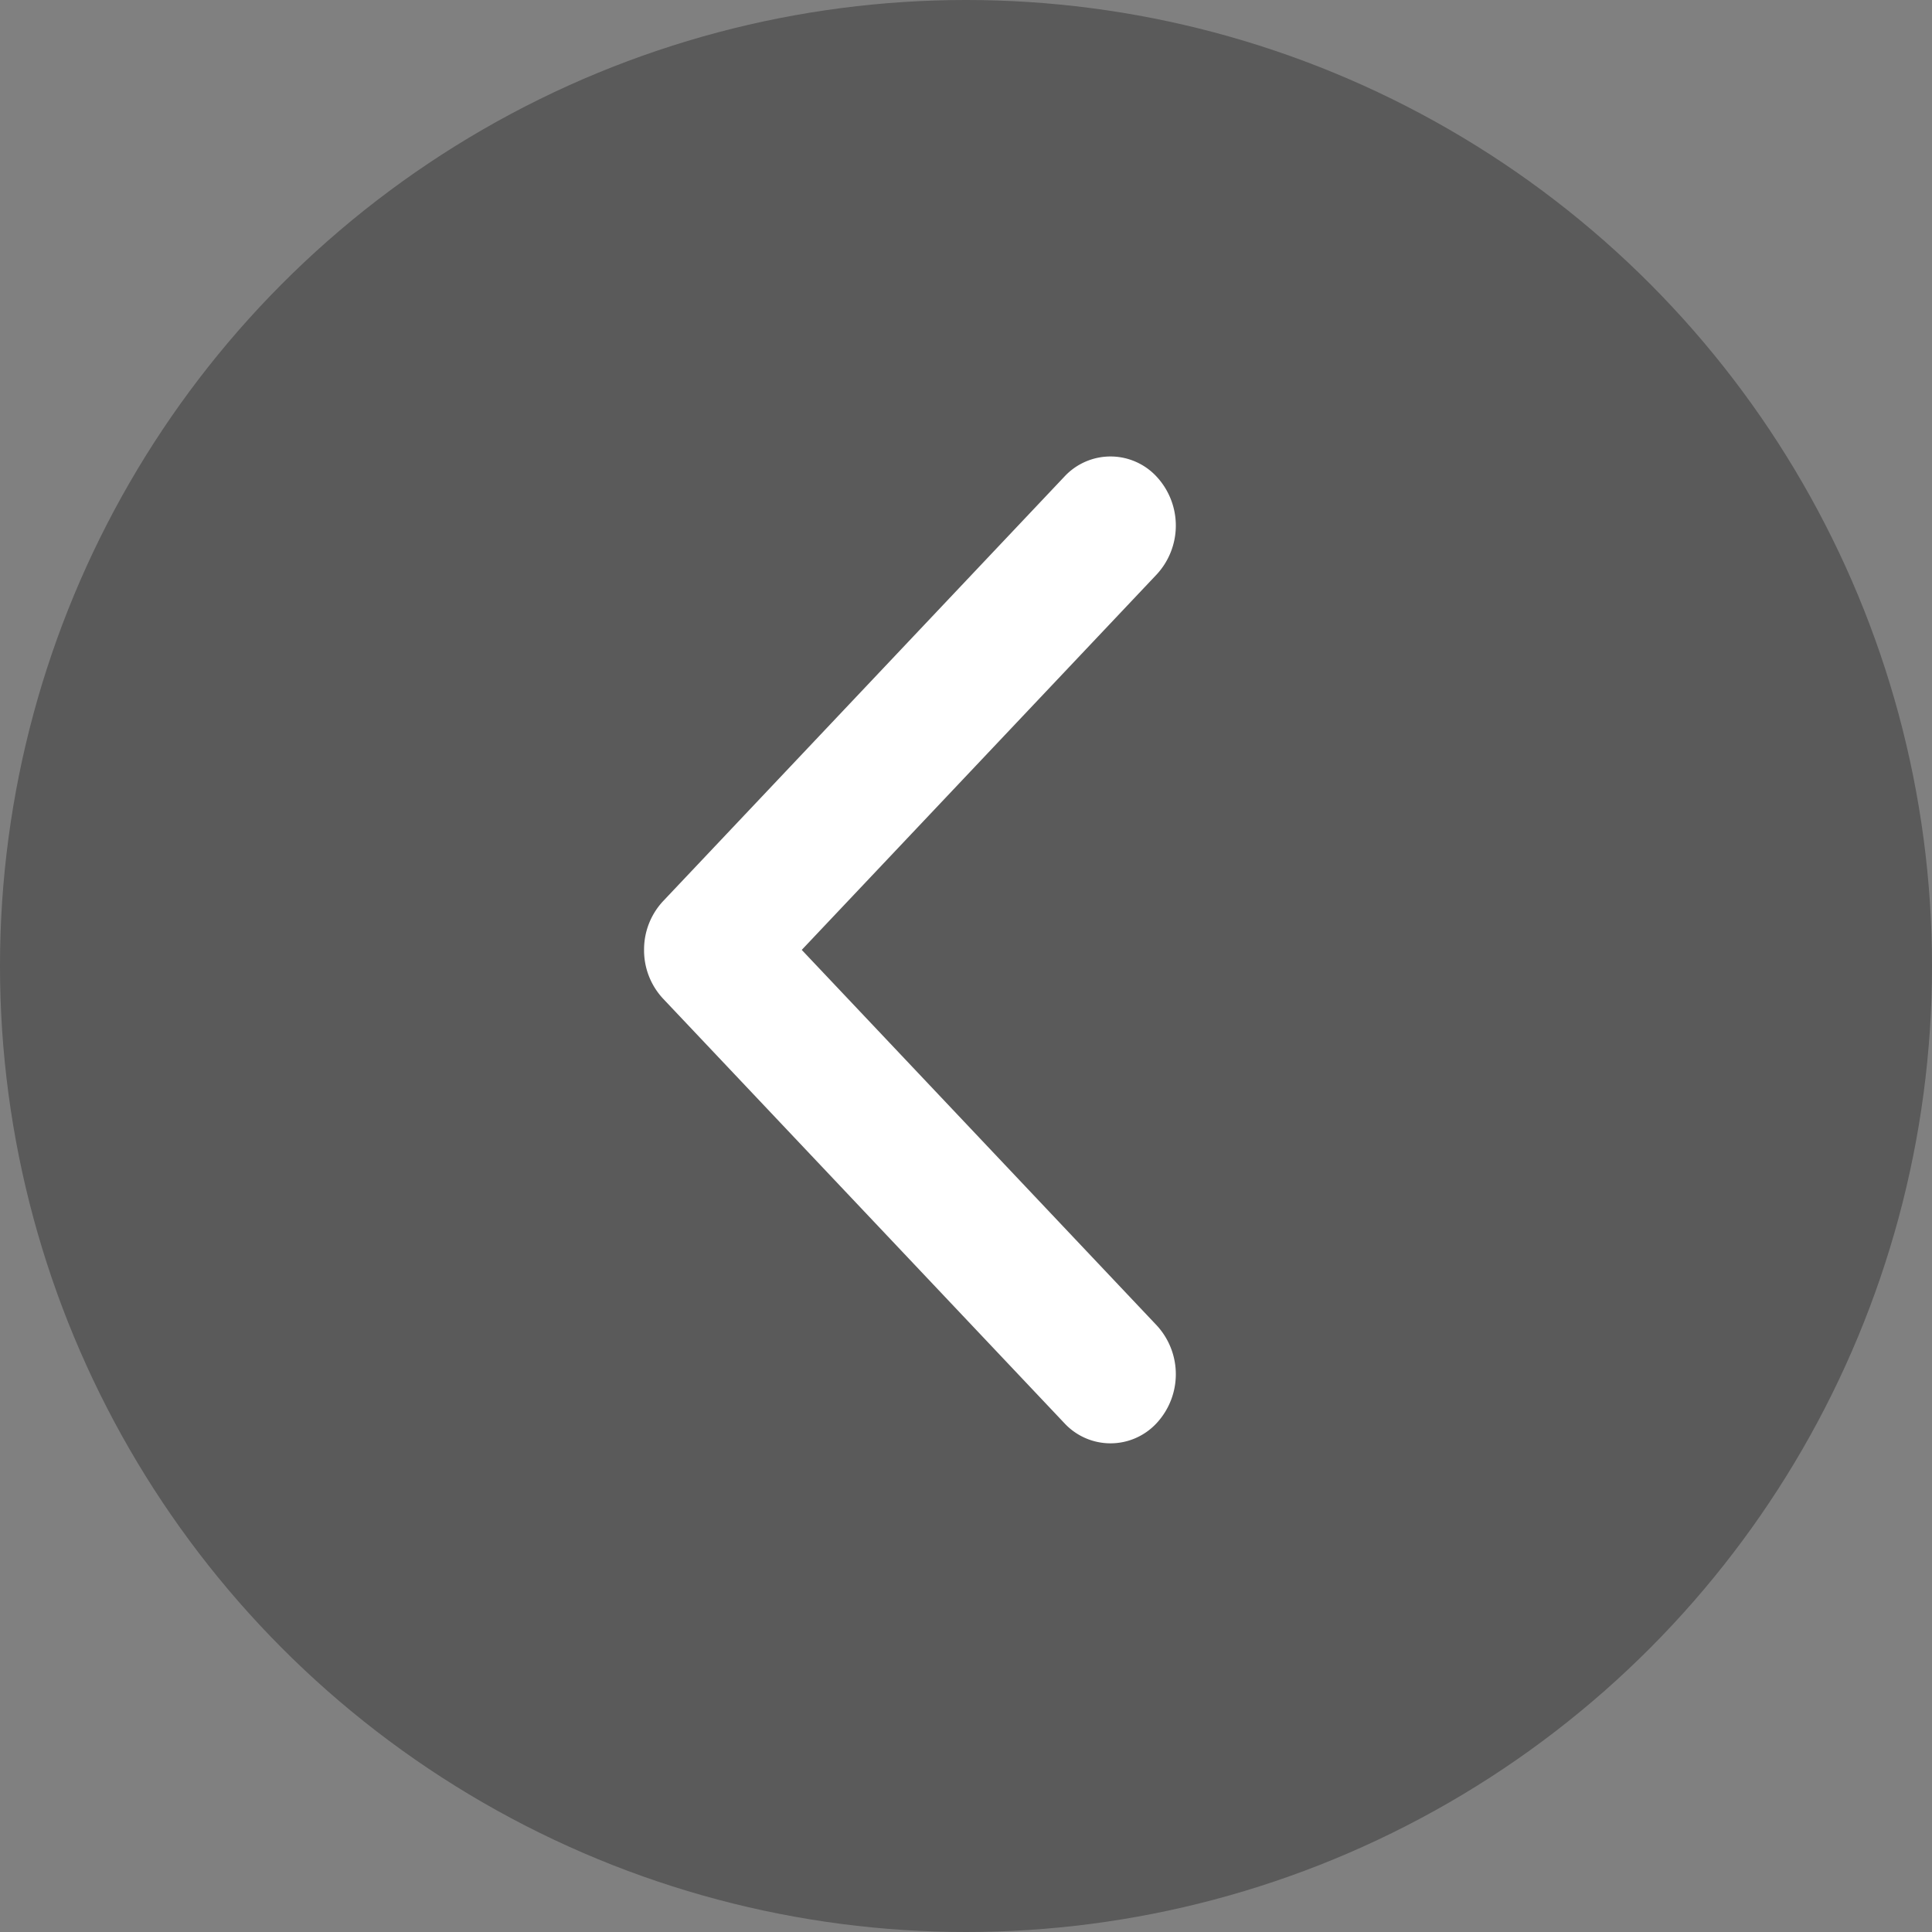 <svg xmlns="http://www.w3.org/2000/svg" width="60" height="60" viewBox="0 0 60 60">
  <rect x="0" y="0" width="60" height="60" fill="#808080" stroke="none"/>
  <defs>
    <style>
      .cls-1 {
        opacity: 0.3;
      }

      .cls-2 {
        fill: #fff;
      }
    </style>
  </defs>
  <g id="slider_right" transform="translate(-22 -939)">
    <circle id="楕円形_61" data-name="楕円形 61" class="cls-1" cx="30" cy="30" r="30" transform="translate(82 999) rotate(180)"/>
    <path id="パス_3182" data-name="パス 3182" class="cls-2" d="M15.324,16.515a2.2,2.2,0,0,1-1.517-.594L.629,3.464a1.951,1.951,0,0,1,0-2.869,2.235,2.235,0,0,1,3.035,0l11.66,11.023L26.984.595a2.235,2.235,0,0,1,3.035,0,1.951,1.951,0,0,1,0,2.869L16.841,15.922A2.2,2.2,0,0,1,15.324,16.515Z" transform="translate(58.517 953.176) rotate(90)"/>
  </g>
</svg>
